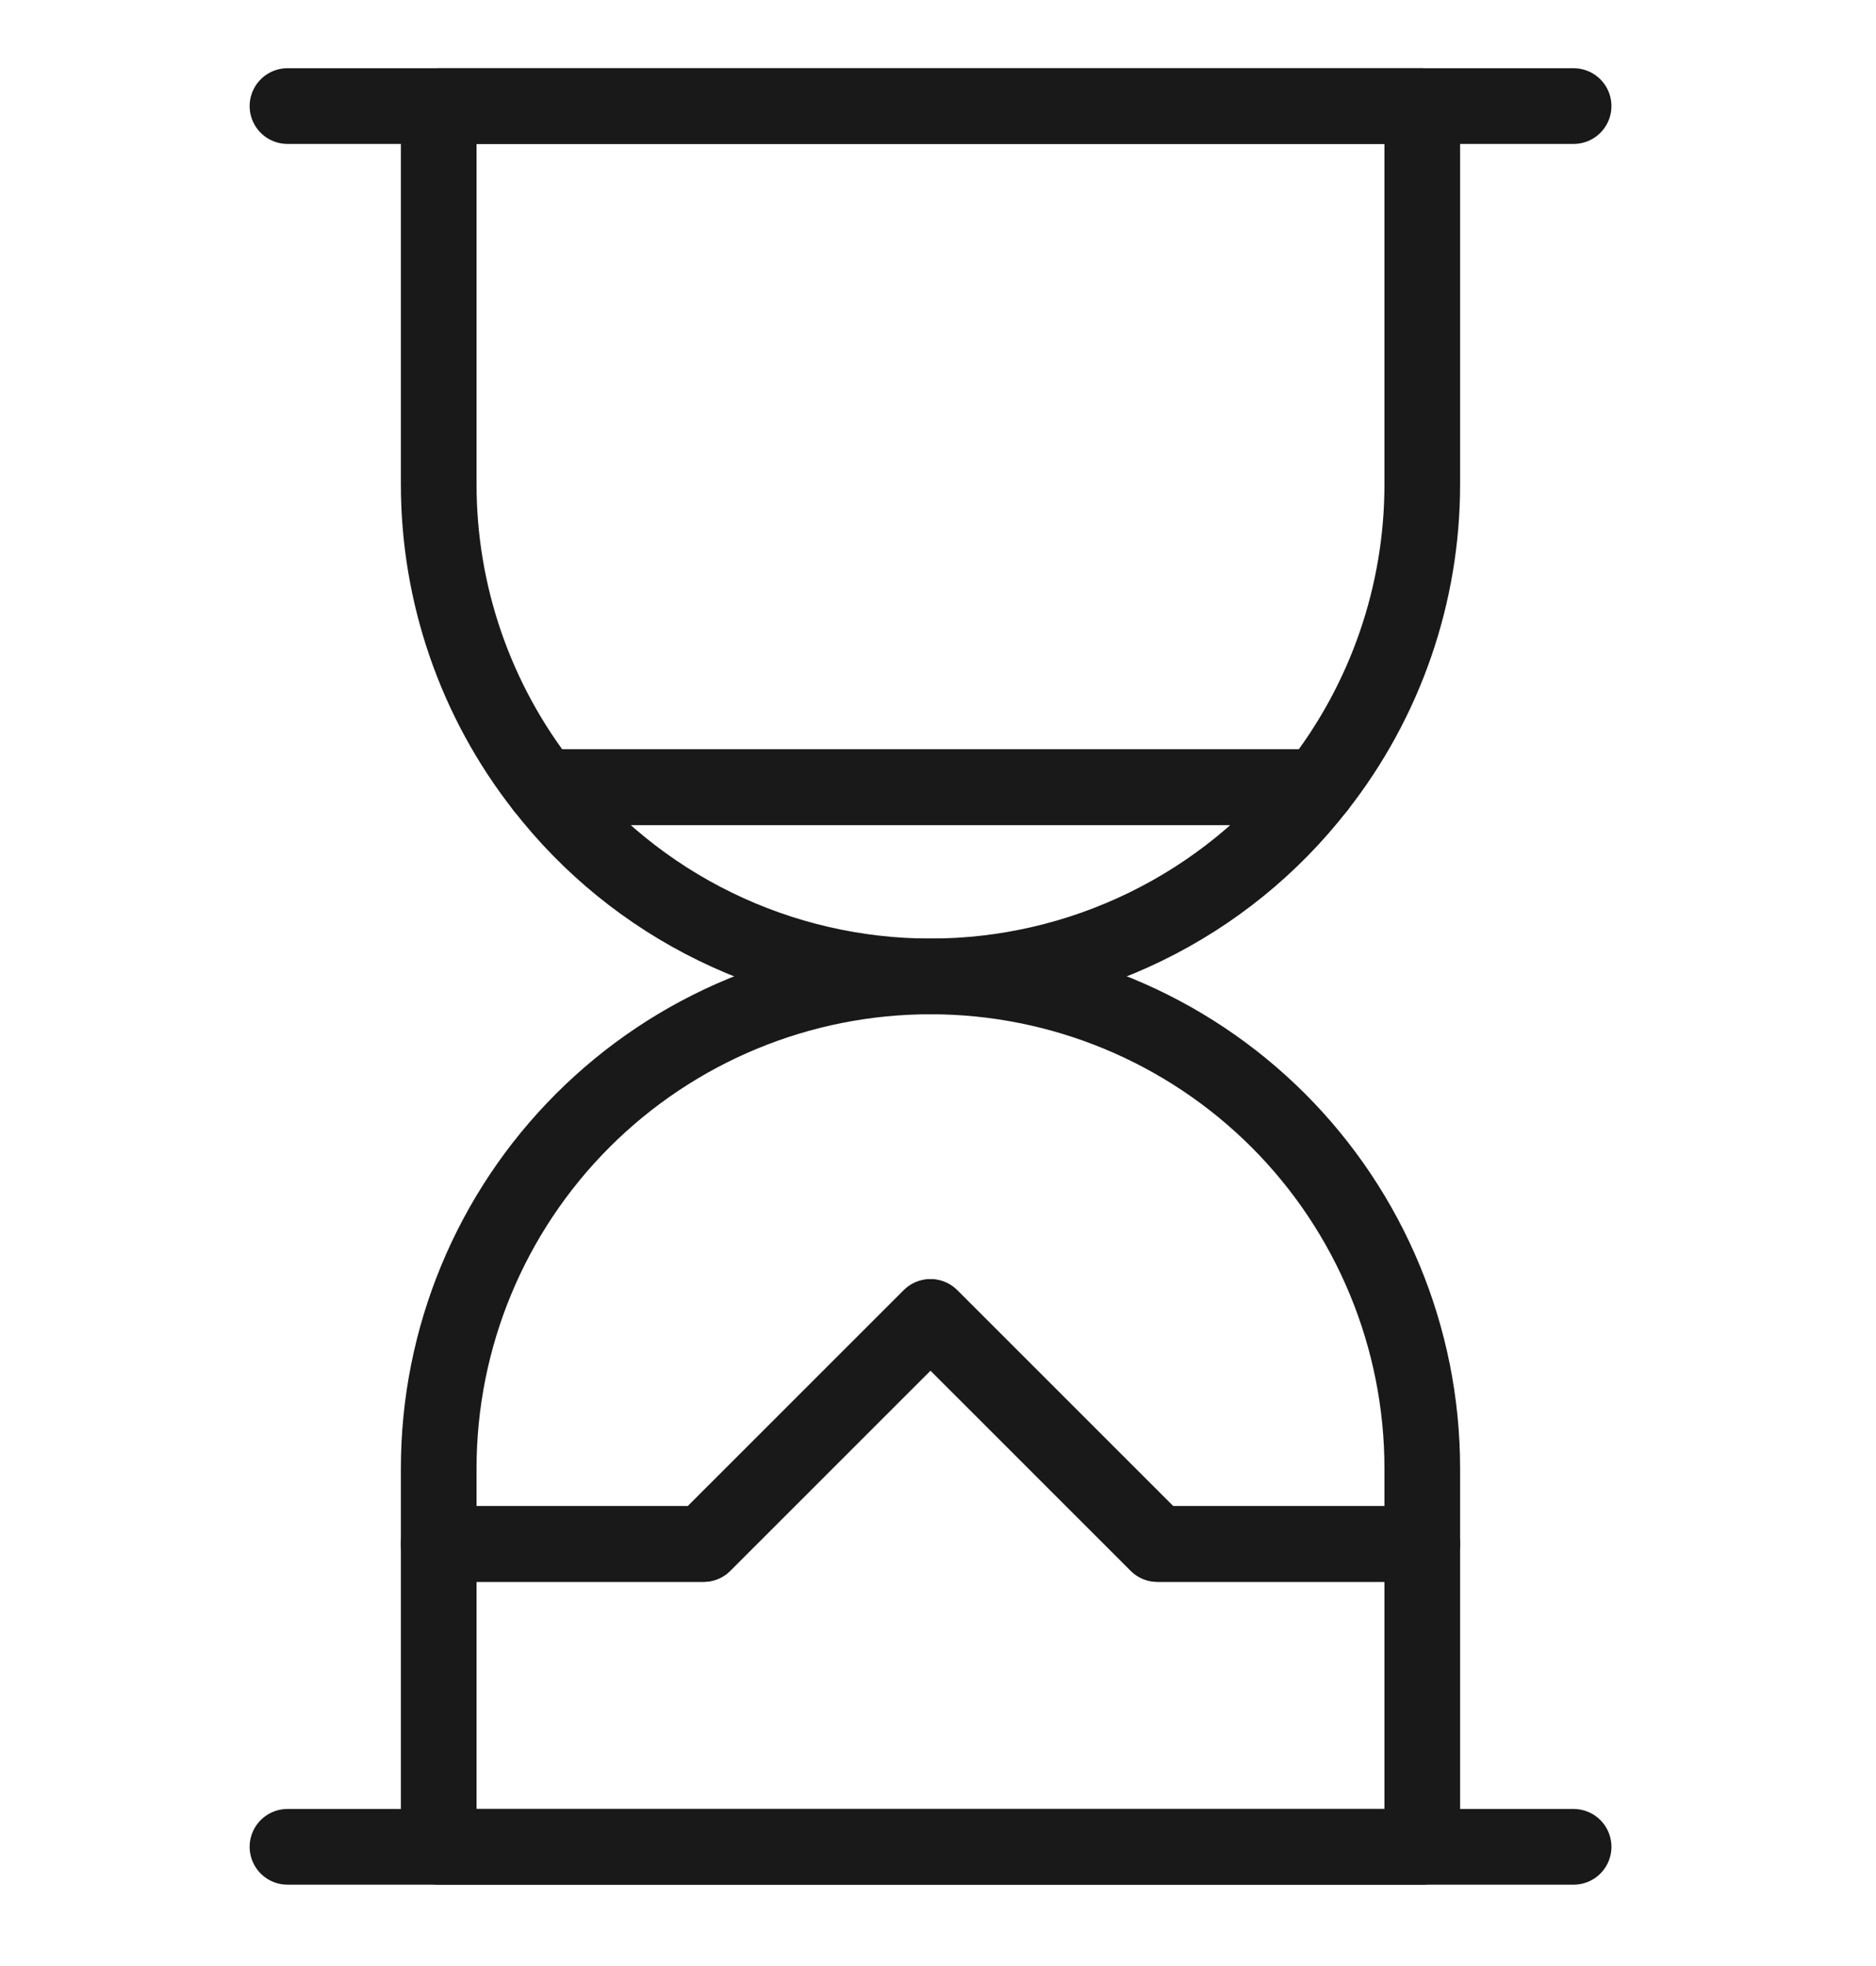<?xml version="1.0" encoding="UTF-8"?> <svg xmlns="http://www.w3.org/2000/svg" class="icon icon-hourglass" width="21" height="22" viewBox="0 0 21 22" fill="none"><g clip-path="url(#hourglass)"><path d="M3.218 1.187H17.615" stroke="#191919" stroke-width="0.847" stroke-linecap="round" stroke-linejoin="round"></path><path d="M3.218 20.666H17.615" stroke="#191919" stroke-width="0.847" stroke-linecap="round" stroke-linejoin="round"></path><path d="M12.957 17.278L10.416 14.738L7.875 17.278H4.911V20.666H15.921V17.278H12.957Z" stroke="#191919" stroke-width="0.847" stroke-linecap="round" stroke-linejoin="round"></path><path d="M15.921 5.421V1.187H4.911V5.421C4.911 6.649 5.323 7.843 6.083 8.809H14.749C15.508 7.843 15.921 6.65 15.921 5.421Z" stroke="#191919" stroke-width="0.847" stroke-linecap="round" stroke-linejoin="round"></path><path d="M6.083 8.809C6.596 9.468 7.254 10.002 8.004 10.368C8.755 10.735 9.58 10.926 10.416 10.926C11.252 10.926 12.076 10.735 12.827 10.368C13.578 10.002 14.236 9.468 14.749 8.809H6.083Z" stroke="#191919" stroke-width="0.847" stroke-linecap="round" stroke-linejoin="round"></path><path d="M10.416 14.737L12.957 17.277H15.921V16.431C15.921 14.971 15.341 13.57 14.309 12.538C13.276 11.506 11.876 10.926 10.416 10.926C8.956 10.926 7.556 11.506 6.524 12.538C5.491 13.57 4.911 14.971 4.911 16.431V17.277H7.875L10.416 14.737Z" stroke="#191919" stroke-width="0.847" stroke-linecap="round" stroke-linejoin="round"></path></g><defs><clipPath id="hourglass"><rect width="20.325" height="20.325" fill="white" transform="translate(0.254 0.763)"></rect></clipPath></defs></svg> 
